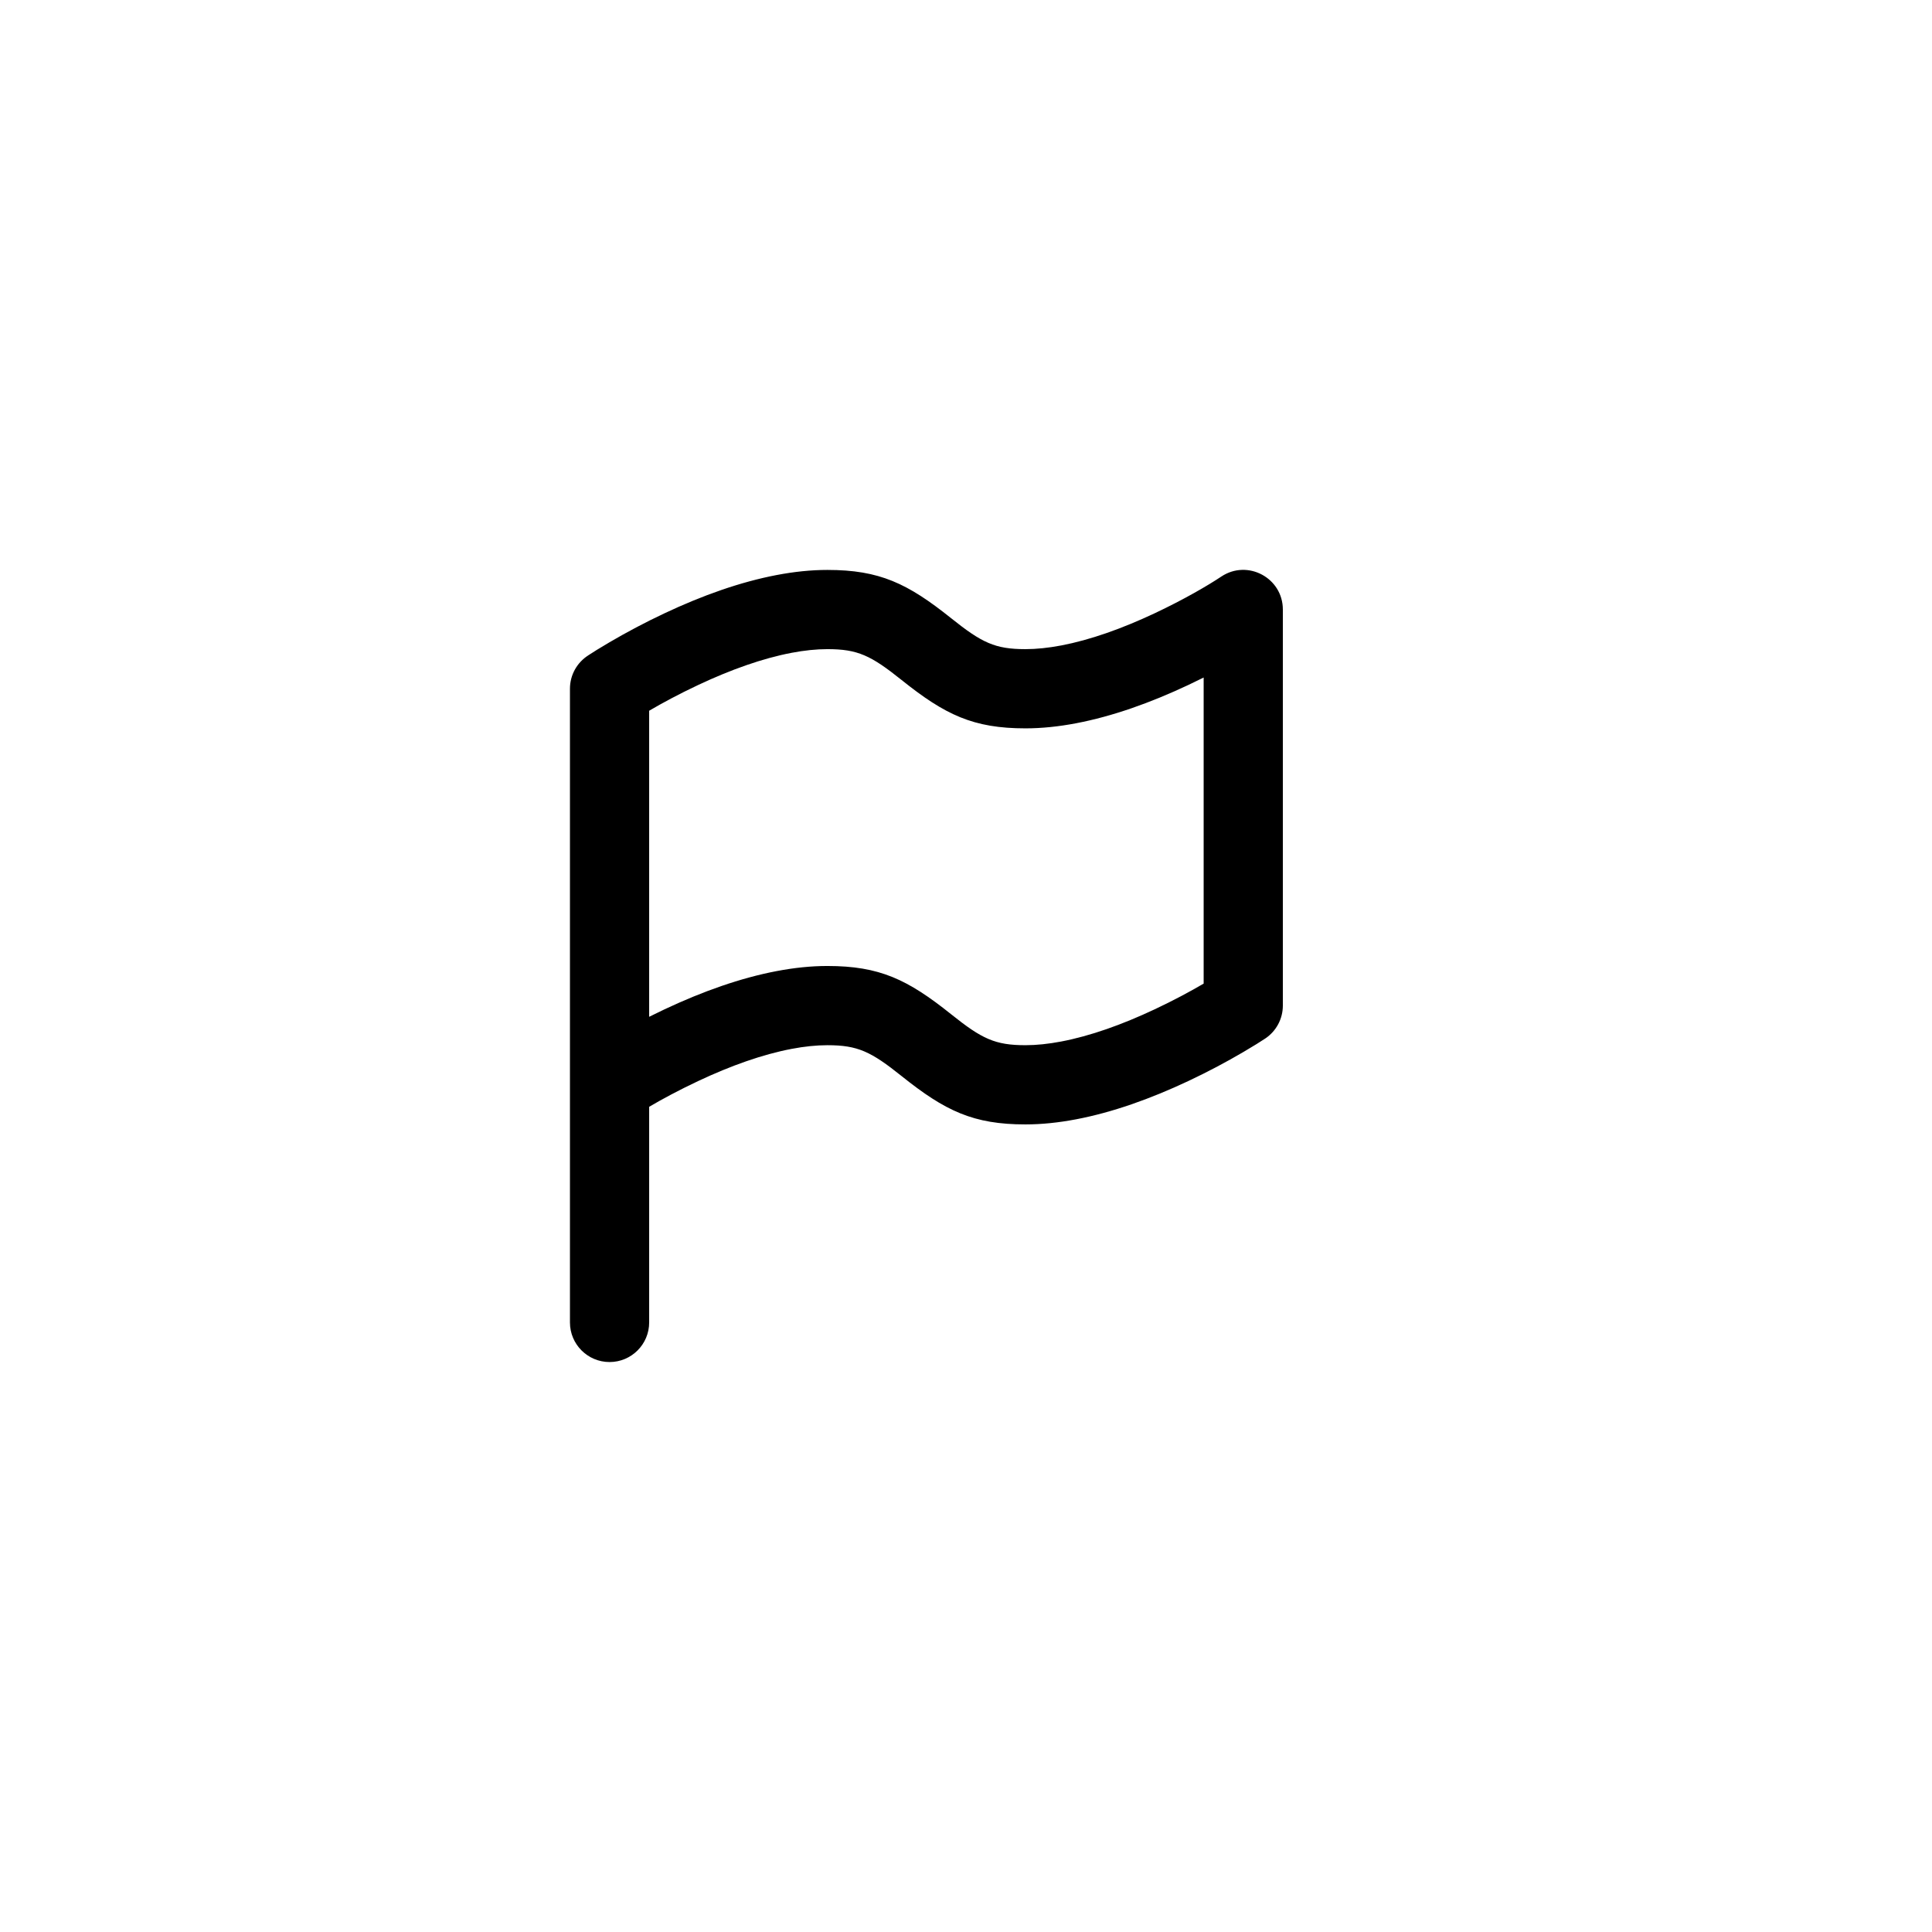 <?xml version="1.0" encoding="UTF-8"?>
<!-- Uploaded to: SVG Repo, www.svgrepo.com, Generator: SVG Repo Mixer Tools -->
<svg fill="#000000" width="800px" height="800px" version="1.1" viewBox="144 144 512 512" xmlns="http://www.w3.org/2000/svg">
 <path d="m299.87 317.69c1.168-0.773 3.106-1.988 5.695-3.504 4.461-2.609 9.344-5.215 14.527-7.652 10.121-4.766 20.137-8.316 29.75-10.148 4.633-0.883 9.113-1.348 13.422-1.348 13.824 0 21.27 3.574 32.797 12.797 8.152 6.519 11.641 8.195 19.684 8.195 2.922 0 6.098-0.332 9.496-0.977 7.66-1.461 16.086-4.449 24.738-8.52 7.836-3.691 14.133-7.375 17.672-9.734 6.977-4.648 16.316 0.352 16.316 8.734v104.96c0 3.508-1.754 6.785-4.672 8.73-1.148 0.766-3.144 2.023-5.852 3.606-4.457 2.613-9.344 5.219-14.527 7.656-10.121 4.762-20.137 8.316-29.746 10.145-4.637 0.883-9.117 1.352-13.426 1.352-13.824 0-21.27-3.574-32.797-12.797-8.152-6.523-11.641-8.195-19.684-8.195-2.918 0-6.098 0.328-9.496 0.977-7.66 1.457-16.086 4.445-24.738 8.52-5.094 2.398-9.539 4.793-12.996 6.824v57.148c0 5.797-4.699 10.496-10.496 10.496s-10.496-4.699-10.496-10.496v-167.93c0-3.711 1.922-6.969 4.828-8.836zm16.164 14.66v81.113c1.328-0.664 2.684-1.324 4.059-1.973 10.121-4.762 20.137-8.316 29.75-10.145 4.633-0.883 9.113-1.348 13.422-1.348 13.824 0 21.27 3.57 32.797 12.793 8.152 6.523 11.641 8.199 19.684 8.199 2.922 0 6.098-0.332 9.496-0.98 7.66-1.457 16.086-4.445 24.738-8.52 5.098-2.394 9.539-4.793 13-6.824v-81.113c-1.332 0.668-2.688 1.324-4.062 1.973-10.121 4.766-20.137 8.316-29.746 10.148-4.637 0.883-9.117 1.348-13.426 1.348-13.824 0-21.27-3.574-32.797-12.797-8.152-6.523-11.641-8.195-19.684-8.195-2.918 0-6.098 0.328-9.496 0.977-7.66 1.457-16.086 4.449-24.738 8.52-5.094 2.398-9.539 4.793-12.996 6.824z"/>
</svg>